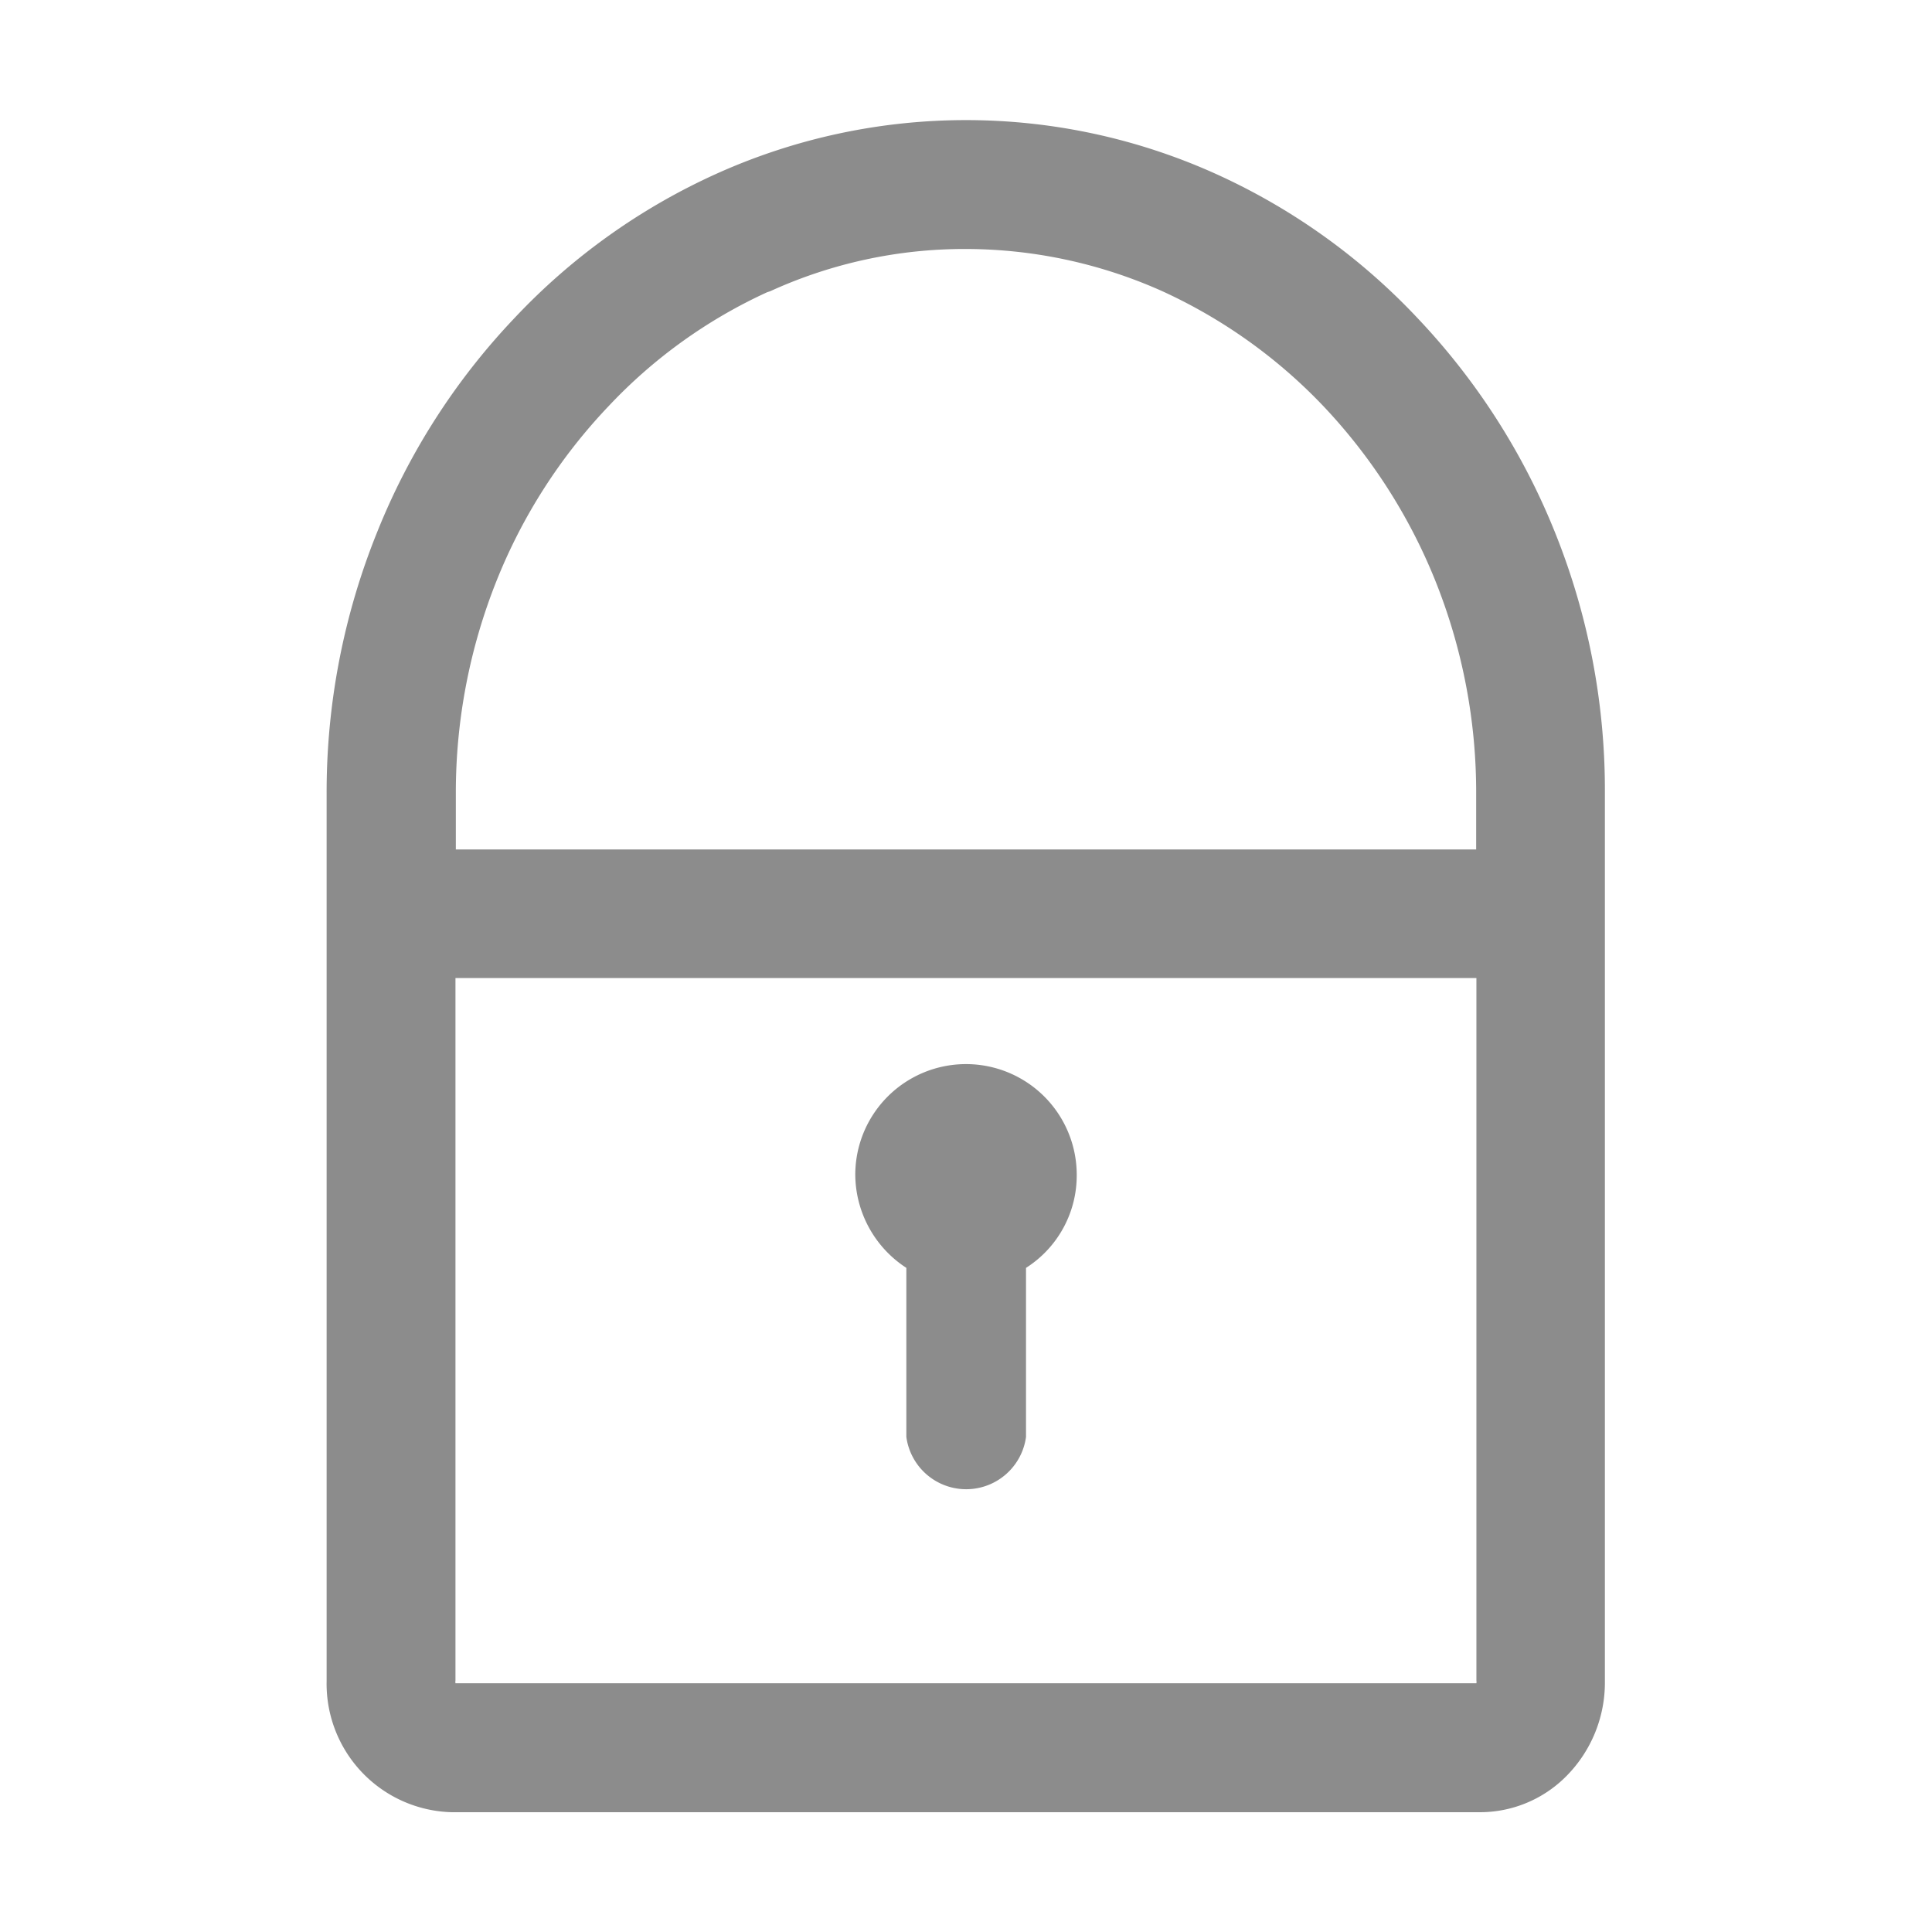 <svg id="ico_password" xmlns="http://www.w3.org/2000/svg" width="16" height="16" viewBox="0 0 16 16">
  <defs>
    <style>
      .cls-1 {
        fill: #a5a5a5;
        opacity: 0;
      }

      .cls-2 {
        fill: #8c8c8c;
      }
    </style>
  </defs>
  <rect id="Rectangle_11" data-name="Rectangle 11" class="cls-1" width="16" height="16"/>
  <path id="Shape" class="cls-2" d="M9.55,14.014H1.036A1.064,1.064,0,0,1,0,12.927V5.58A5.746,5.746,0,0,1,.418,3.414,5.581,5.581,0,0,1,1.553,1.643,5.271,5.271,0,0,1,3.235.442a5.028,5.028,0,0,1,4.12,0,5.276,5.276,0,0,1,1.681,1.2,5.623,5.623,0,0,1,1.136,1.771,5.716,5.716,0,0,1,.414,2.166v.563l0,.3v6.485a1.1,1.1,0,0,1-.318.787A1.007,1.007,0,0,1,9.55,14.014ZM1.067,7.106v5.818a.063.063,0,0,0,0,.022H9.522a.064.064,0,0,0,0-.022V7.106ZM3.653,1.424h0a4.2,4.2,0,0,0-1.322.95,4.533,4.533,0,0,0-.921,1.435,4.735,4.735,0,0,0-.34,1.768v.464H9.52V5.58a4.706,4.706,0,0,0-.34-1.769,4.6,4.6,0,0,0-.921-1.437,4.318,4.318,0,0,0-1.344-.959,3.99,3.99,0,0,0-1.622-.347,3.873,3.873,0,0,0-1.62.35l-.021.007Z" transform="translate(2.705 0.994)"/>
  <path id="Shape-2" data-name="Shape" class="cls-2" d="M.423,1.689v1.4a.5.5,0,0,0,.991,0v-1.4a.907.907,0,0,0,.42-.769A.917.917,0,0,0,0,.917.927.927,0,0,0,.423,1.689Z" transform="translate(7.083 8.811)"/>
</svg>
